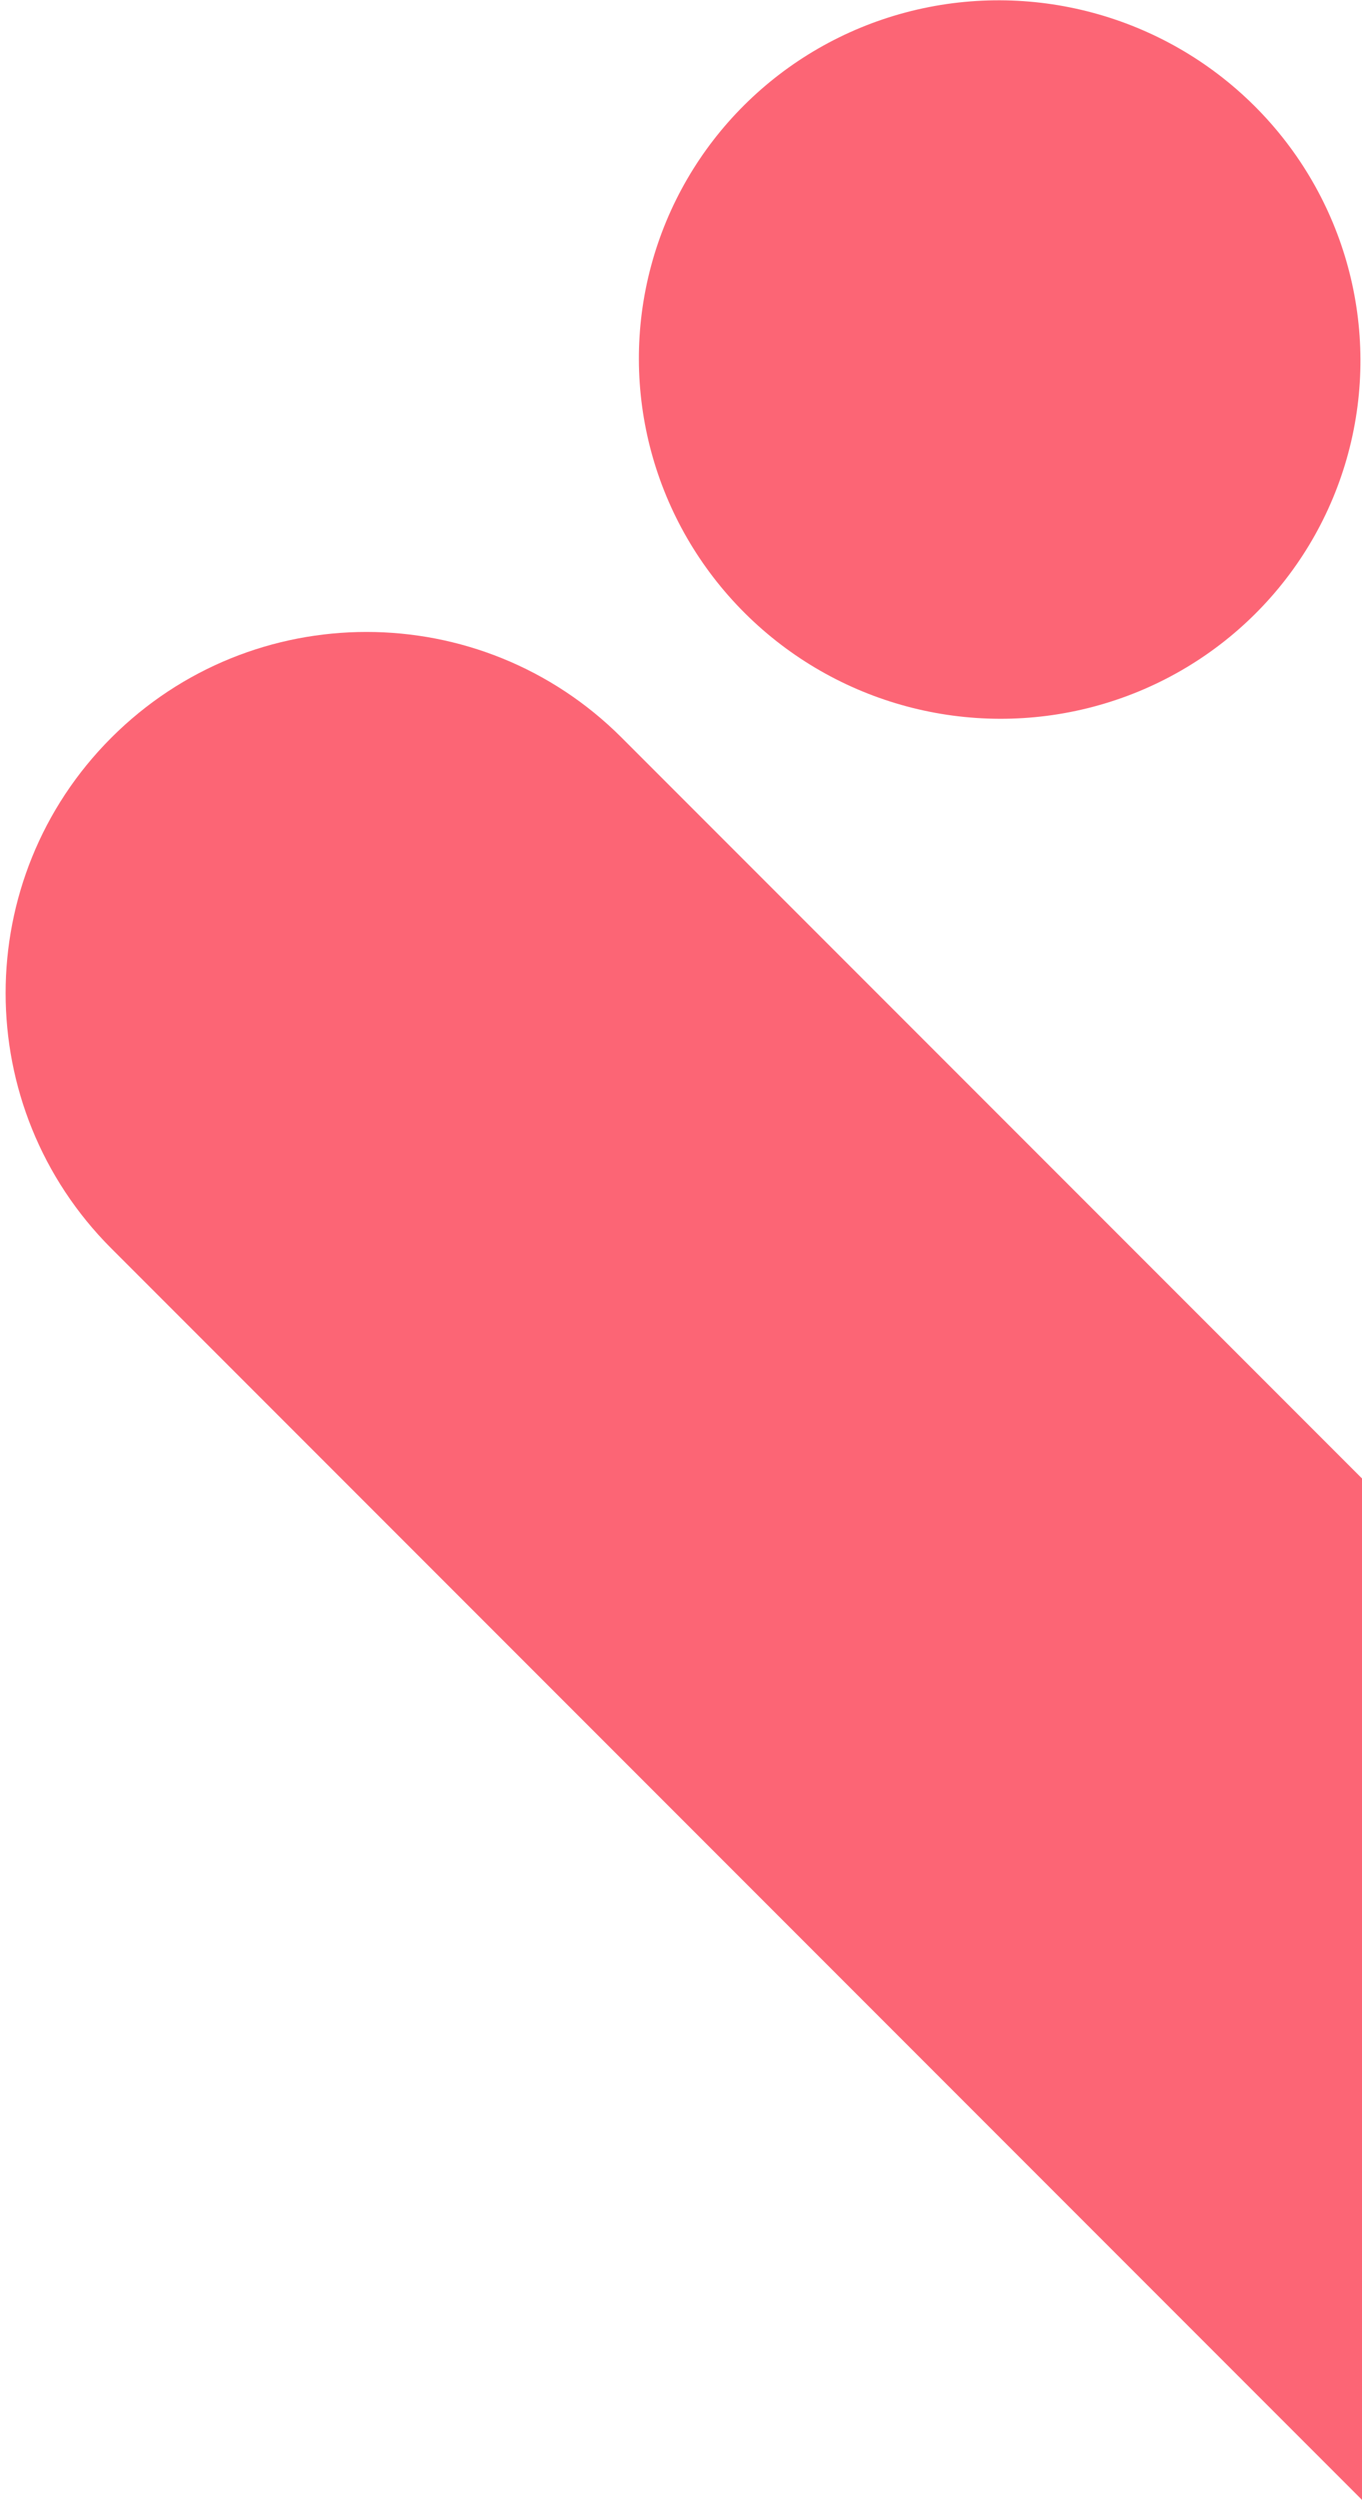 <svg width="290" height="532" viewBox="0 0 290 532" fill="none" xmlns="http://www.w3.org/2000/svg">
<g clip-path="url(#clip0_3048_17504)">
<path d="M23.703 265.656C-6.307 235.646 -6.307 186.99 23.703 156.98V156.98C53.713 126.969 102.369 126.969 132.38 156.98L402.608 427.208L293.932 535.884L23.703 265.656Z" fill="#FC6575"/>
<ellipse cx="212.85" cy="76.508" rx="76.846" ry="76.413" transform="rotate(15 212.85 76.508)" fill="#FC6575"/>
</g>
<defs>
<clipPath id="clip0_3048_17504">
<rect width="290" height="532" fill="white"/>
</clipPath>
</defs>
</svg>
